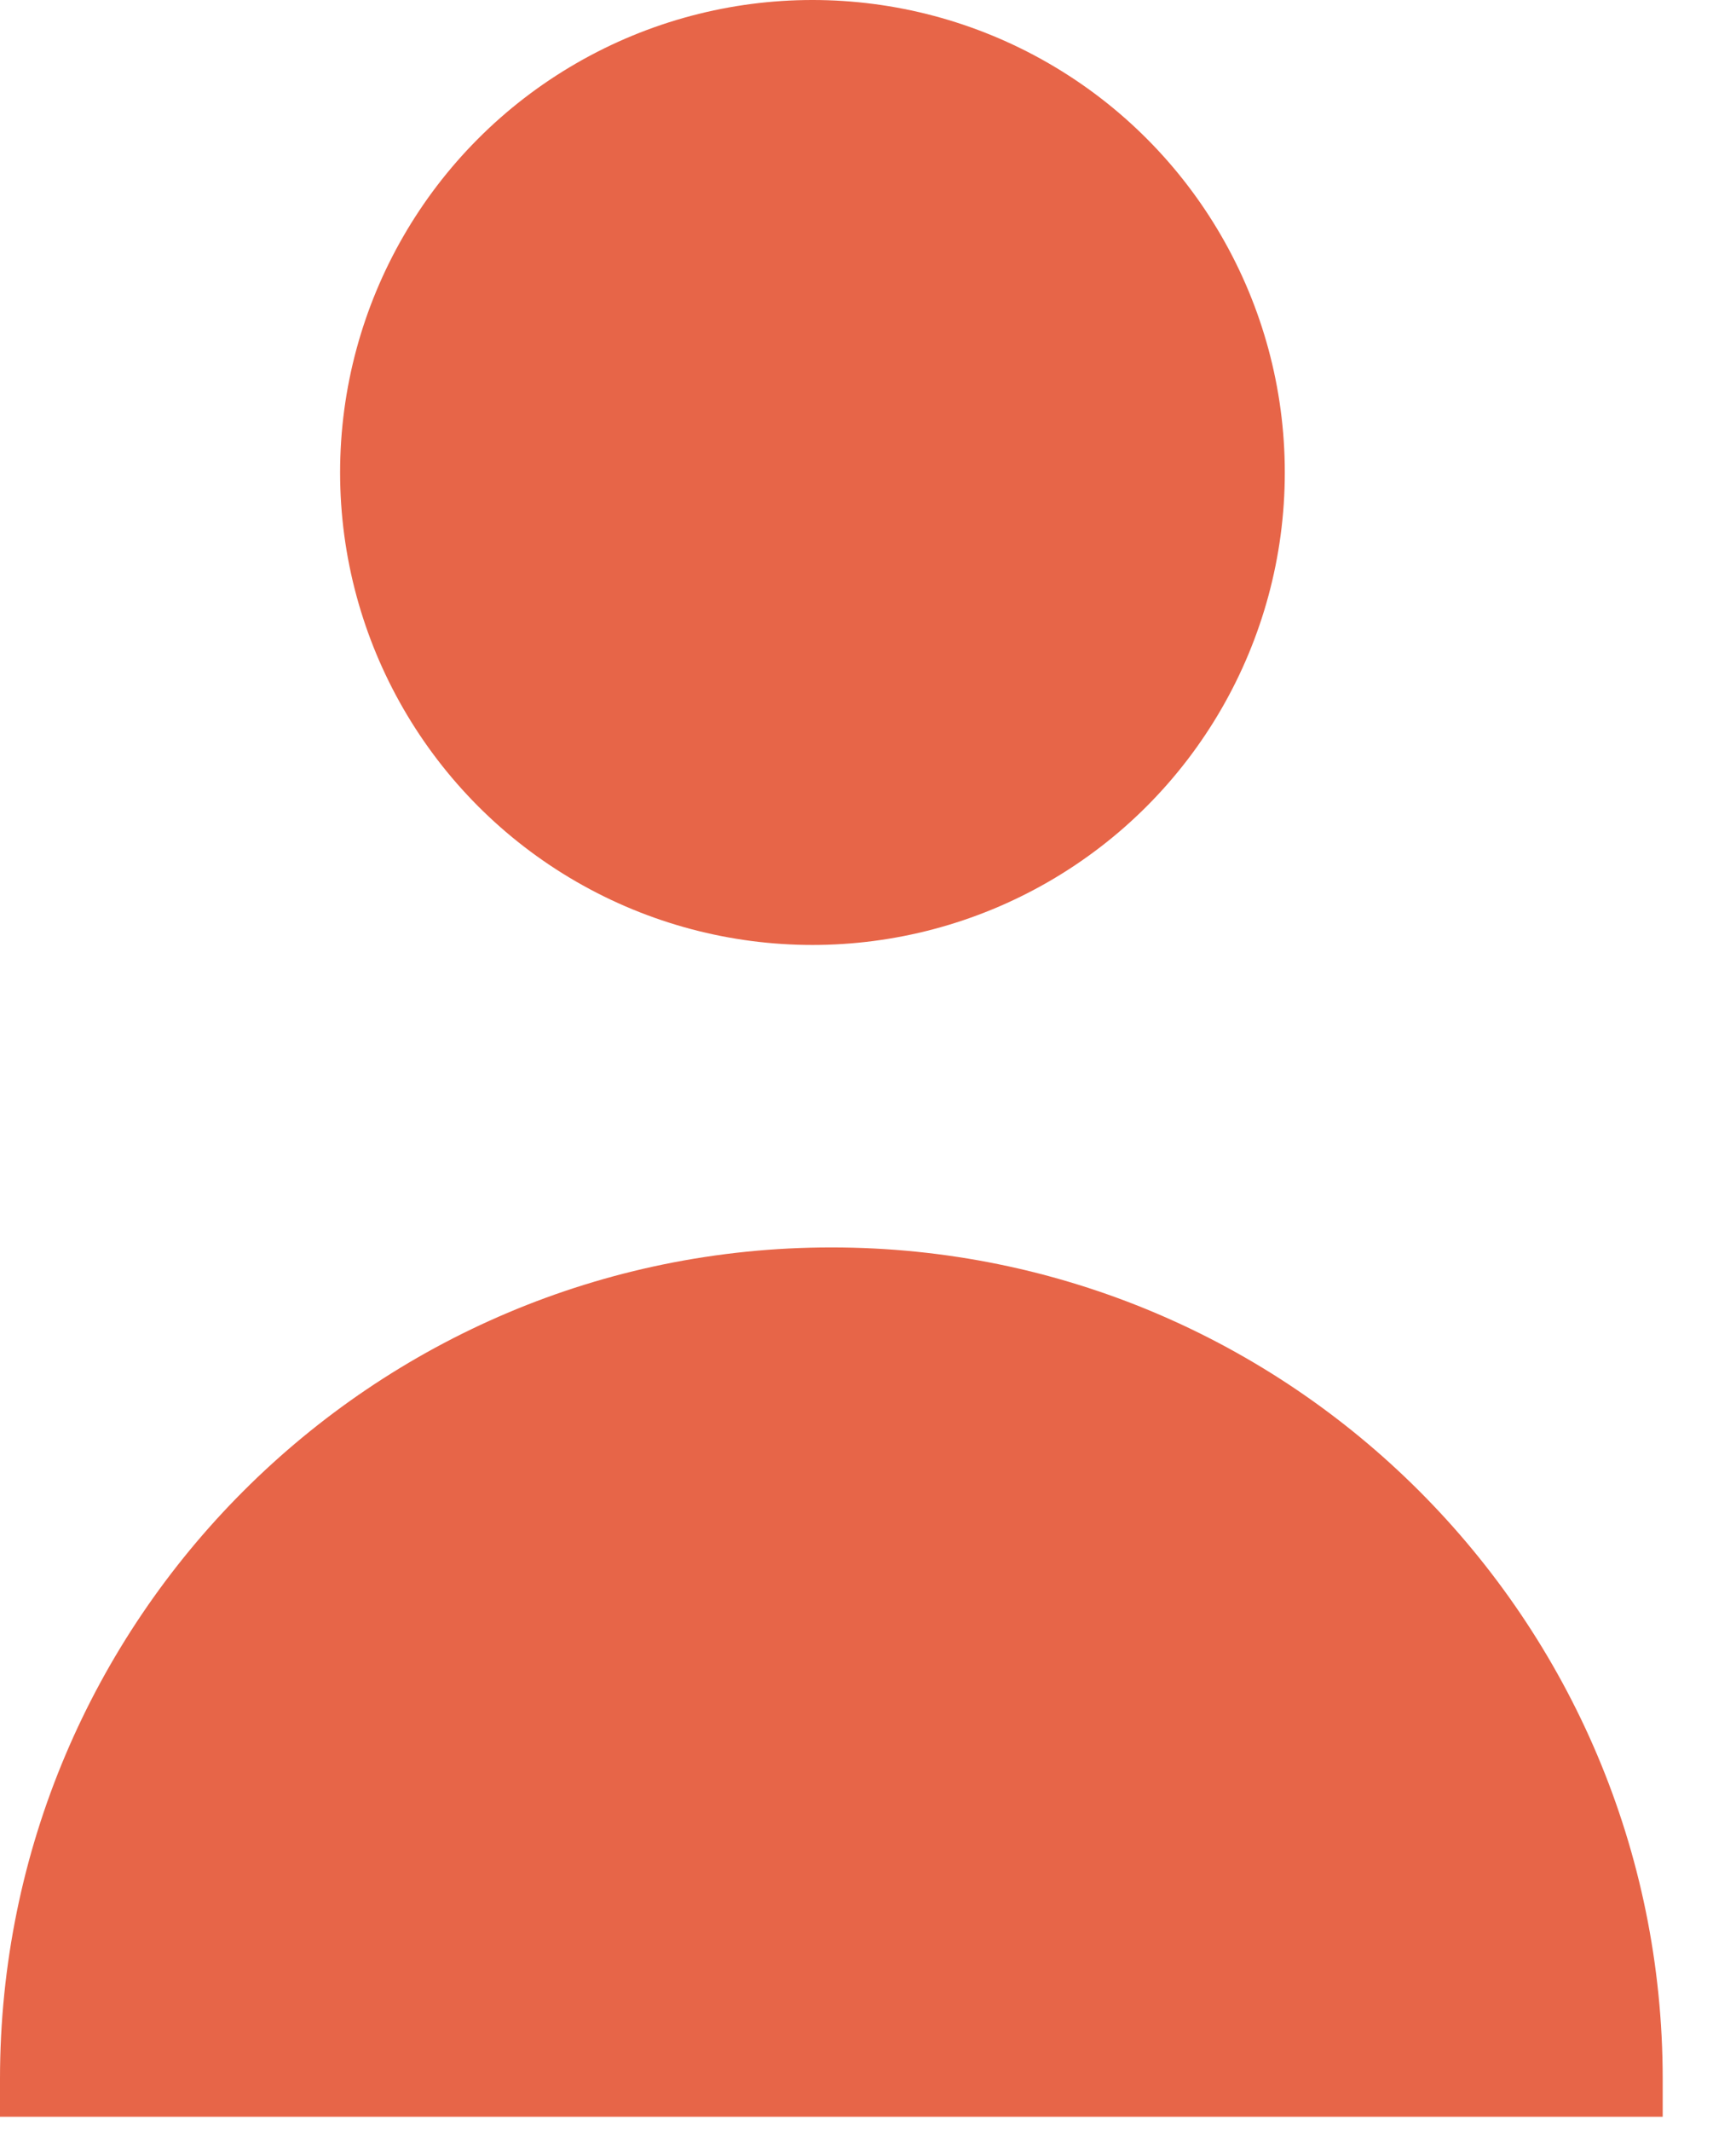 <svg width="22" height="27" viewBox="0 0 22 27" fill="none" xmlns="http://www.w3.org/2000/svg">
<circle cx="10.296" cy="5.986" r="5.986" fill="#E76548"/>
<path d="M0 26.339C0 20.521 4.717 15.804 10.536 15.804C16.354 15.804 21.071 20.521 21.071 26.339V26.818H0V26.339Z" fill="#E76548"/>
</svg>
